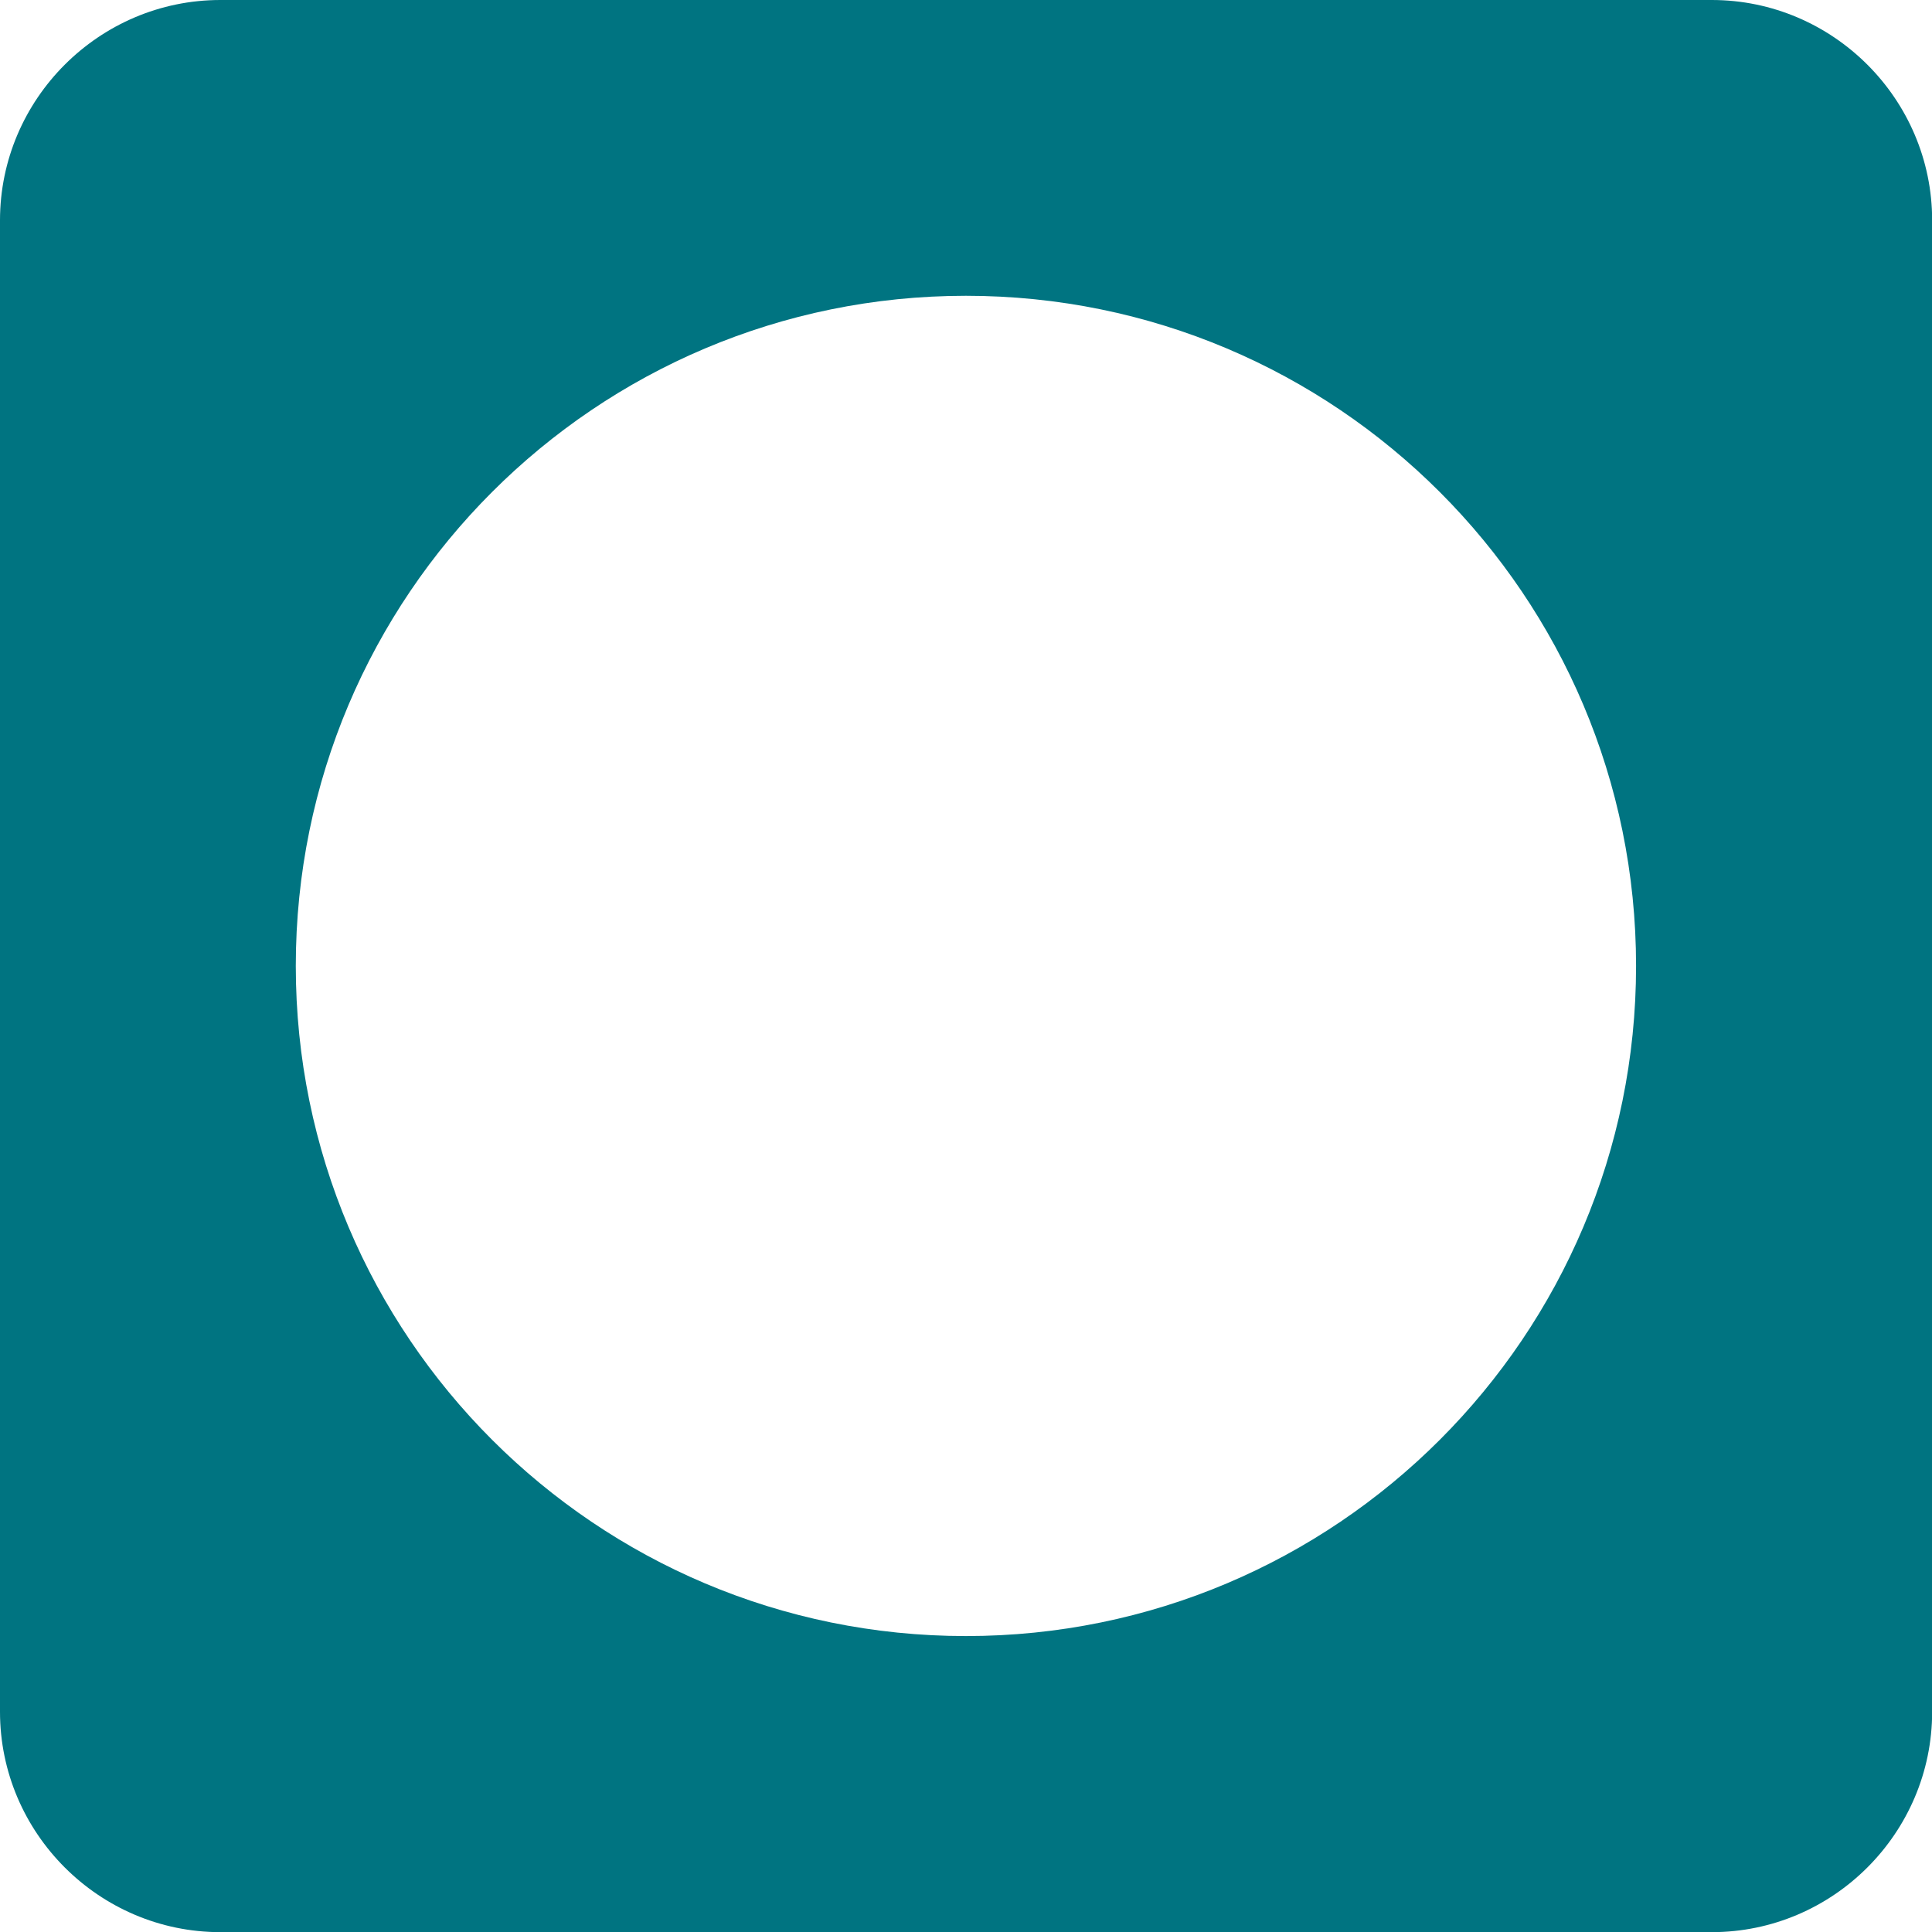 <?xml version="1.0" encoding="UTF-8"?>
<svg id="Layer_2" data-name="Layer 2" xmlns="http://www.w3.org/2000/svg" viewBox="0 0 129.59 129.59">
  <defs>
    <style>
      .cls-1 {
        fill: #007481;
      }
    </style>
  </defs>
  <g id="Layer_1-2" data-name="Layer 1">
    <path class="cls-1" d="m114.81,0H14.78C6.65,0,0,6.65,0,14.78v100.04c0,8.13,6.65,14.78,14.78,14.78h100.04c8.13,0,14.78-6.65,14.78-14.78V14.78c0-8.13-6.65-14.78-14.78-14.78Zm-50.02,109.74c-24.82,0-44.95-20.12-44.95-44.95s20.12-44.95,44.95-44.95,44.95,20.12,44.95,44.95-20.12,44.95-44.95,44.95Z"/>
  </g>
</svg>